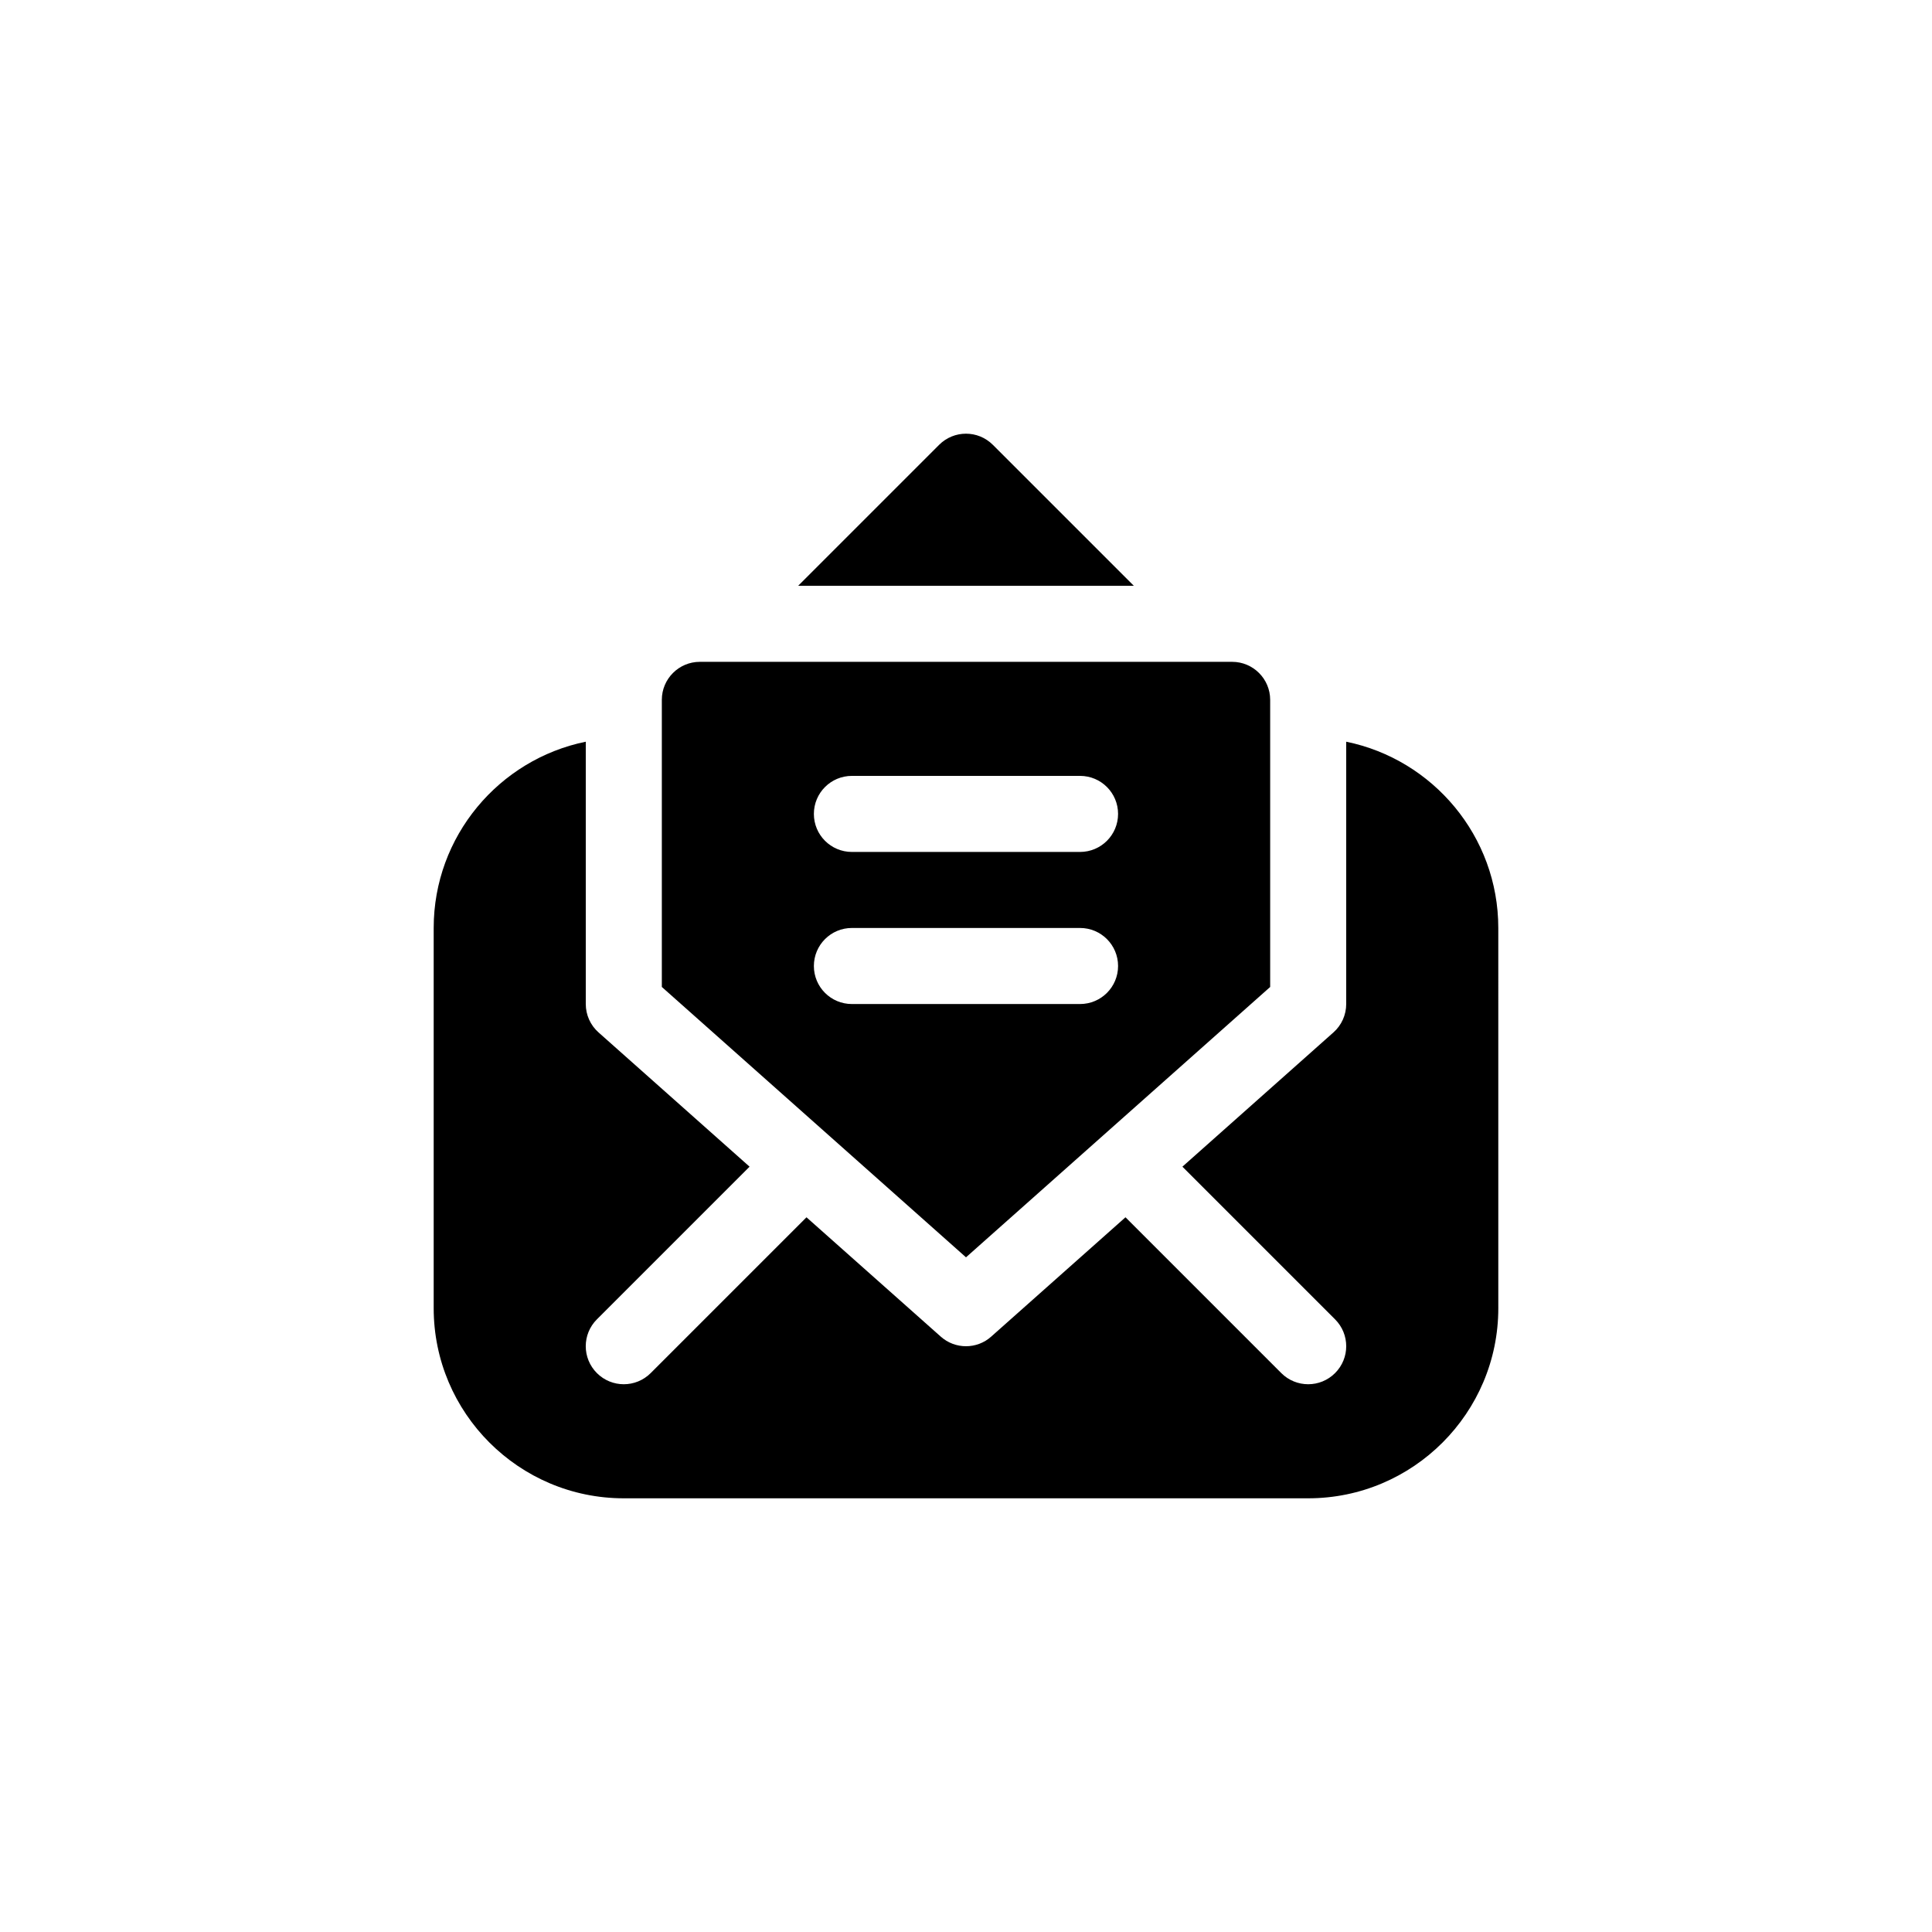 <?xml version="1.0" encoding="UTF-8"?>
<!-- Uploaded to: SVG Repo, www.svgrepo.com, Generator: SVG Repo Mixer Tools -->
<svg fill="#000000" width="800px" height="800px" version="1.1" viewBox="144 144 512 512" xmlns="http://www.w3.org/2000/svg">
 <path d="m355.52 299.24 37.352-37.352c3.941-3.941 10.309-3.941 14.246 0l37.355 37.352zm145.24 41.32v69.516c0 2.871-1.23 5.621-3.387 7.527l-40.023 35.578 40.457 40.457c3.941 3.941 3.941 10.309 0 14.246-1.965 1.965-4.543 2.953-7.125 2.953-2.578 0-5.16-0.988-7.125-2.953l-41.293-41.293-35.578 31.617c-1.902 1.707-4.301 2.555-6.688 2.555s-4.785-0.848-6.691-2.551l-35.578-31.617-41.293 41.293c-1.965 1.961-4.547 2.949-7.125 2.949s-5.16-0.988-7.125-2.953c-3.941-3.941-3.941-10.309 0-14.246l40.457-40.457-40.023-35.578c-2.156-1.906-3.383-4.656-3.383-7.527v-69.516c-22.965 4.684-40.305 25.039-40.305 49.363v100.76c0 27.781 22.602 50.383 50.383 50.383h181.37c27.781 0 50.383-22.602 50.383-50.383l-0.004-100.76c0-24.324-17.344-44.676-40.305-49.363zm-171.3-21.168h141.07c5.562 0 10.078 4.516 10.078 10.078v76.086l-80.609 71.648-80.609-71.652v-76.086c0-5.562 4.512-10.074 10.074-10.074zm110.84 80.609c0-5.57-4.504-10.078-10.078-10.078h-60.457c-5.57 0-10.078 4.504-10.078 10.078 0 5.57 4.504 10.078 10.078 10.078h60.457c5.574-0.004 10.078-4.508 10.078-10.078zm0-40.305c0-5.57-4.504-10.078-10.078-10.078h-60.457c-5.57 0-10.078 4.504-10.078 10.078 0 5.57 4.504 10.078 10.078 10.078h60.457c5.574-0.004 10.078-4.508 10.078-10.078z"/>
</svg>